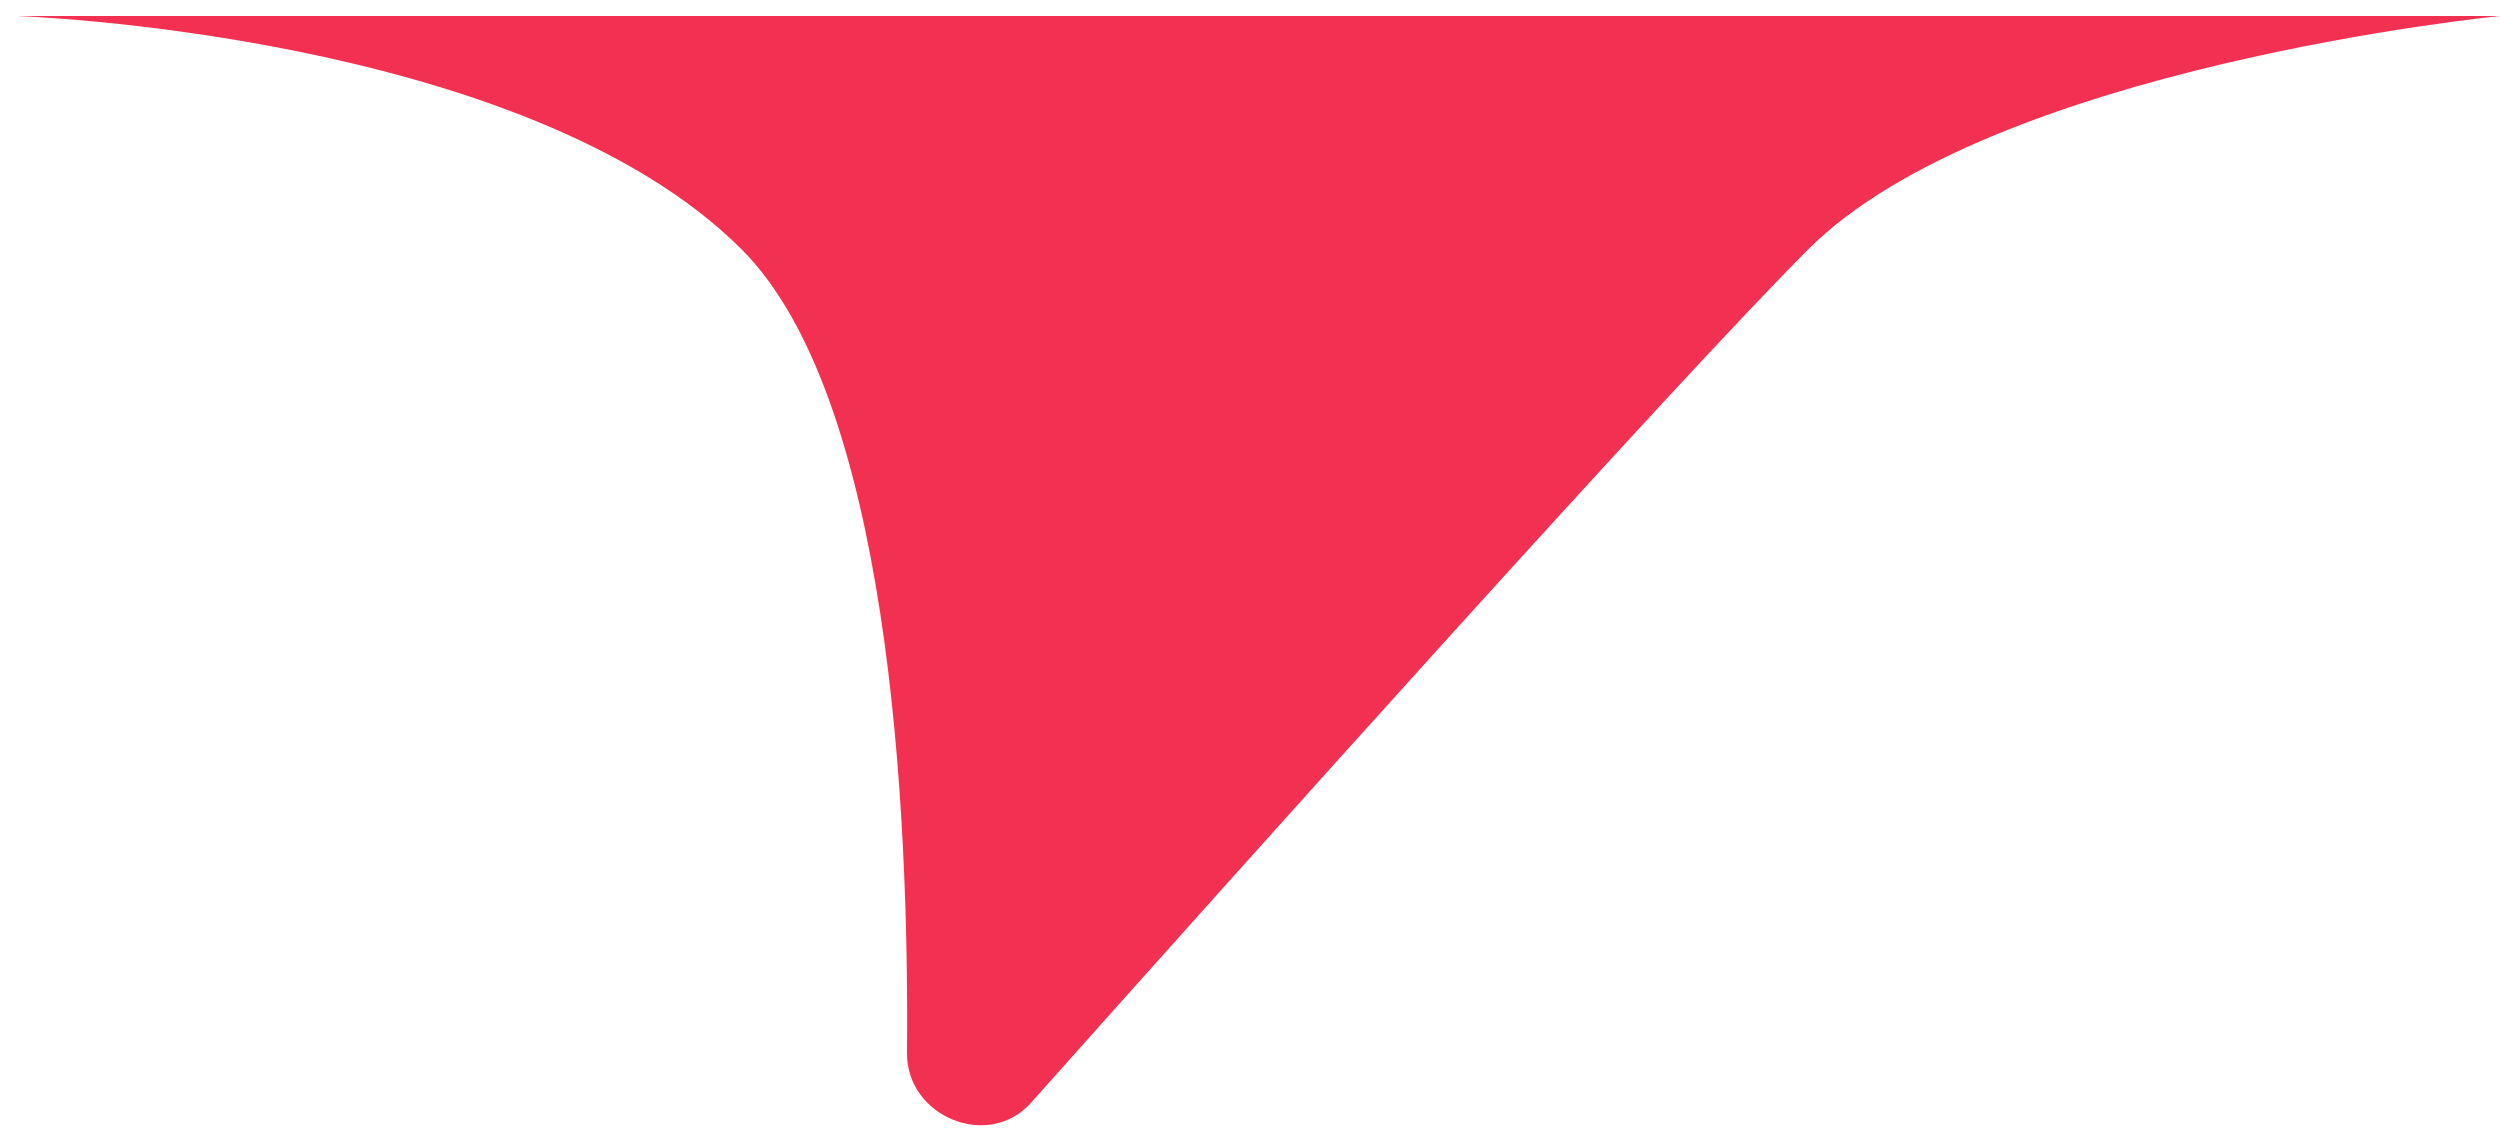 <?xml version="1.0" encoding="UTF-8"?> <svg xmlns="http://www.w3.org/2000/svg" width="75" height="34" viewBox="0 0 75 34" fill="none"><path d="M0.496 0.48H75.001C75.001 0.48 59.748 1.98 54.248 7.48C50.216 11.512 37.455 25.763 30.928 33.085C29.655 34.514 27.194 33.502 27.21 31.588C27.274 24.174 26.665 11.898 22.248 7.48C15.748 0.98 0.496 0.48 0.496 0.48Z" fill="#F23051"></path></svg> 